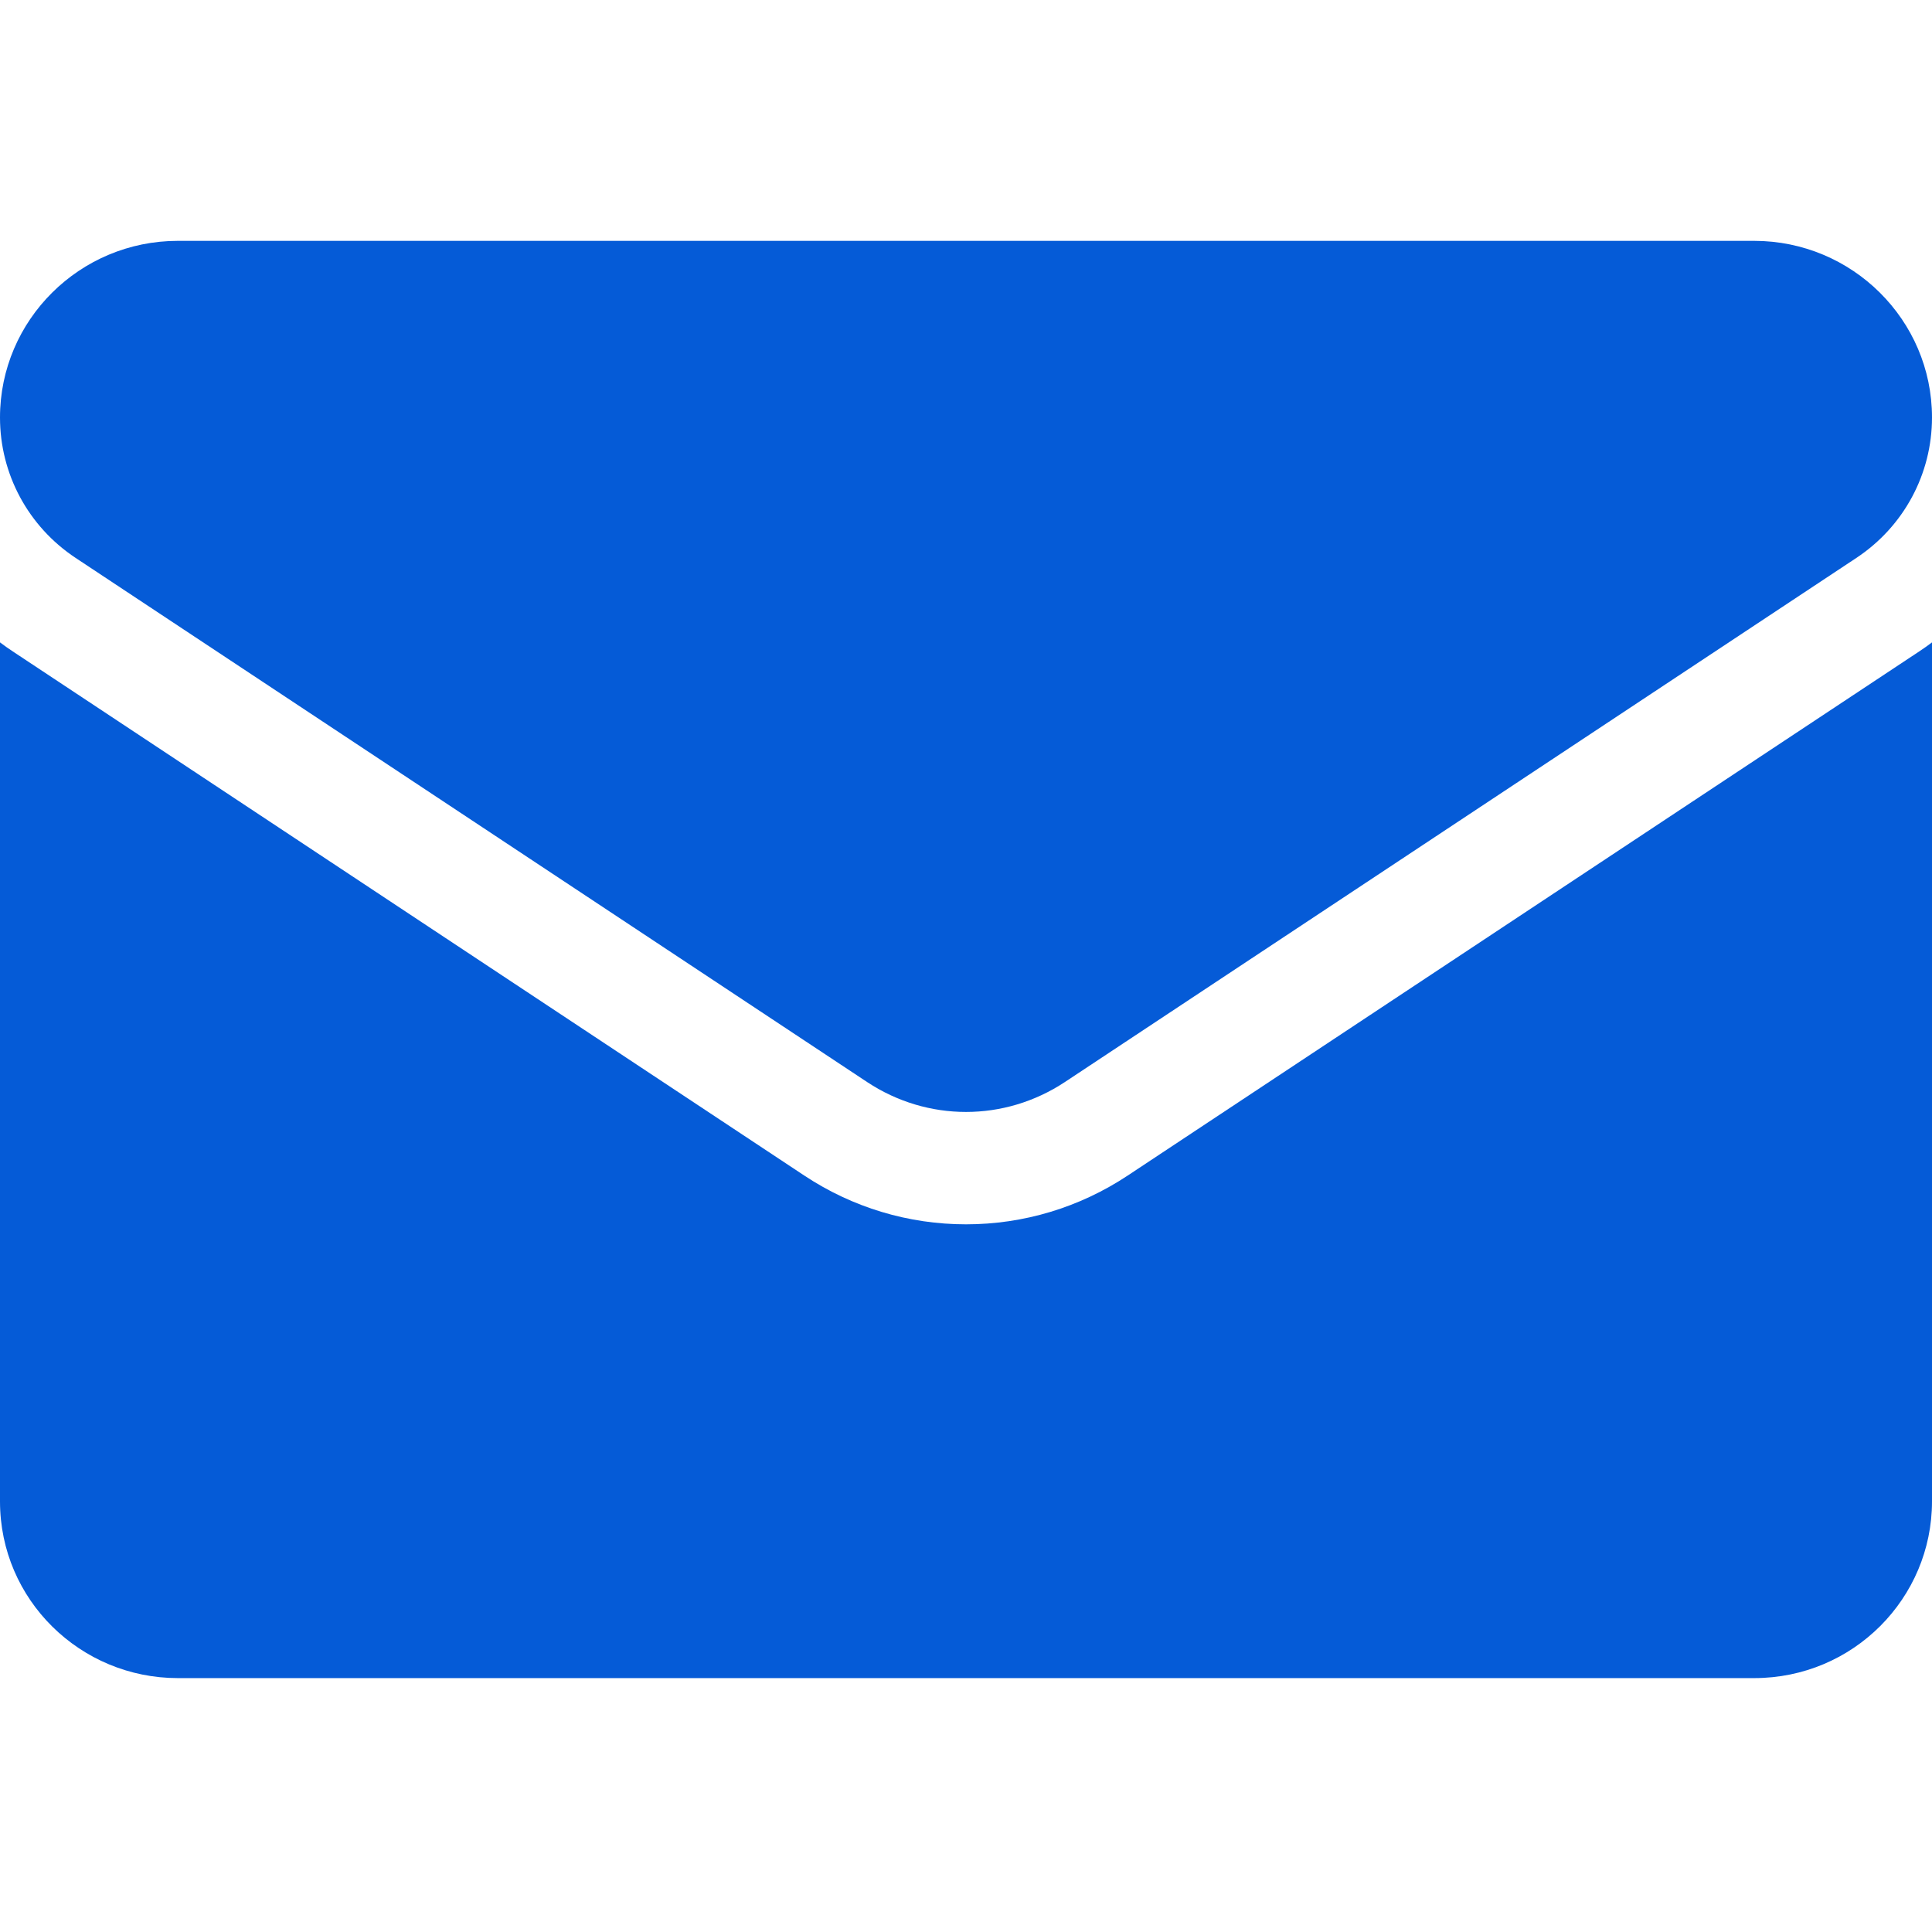 <svg width="24" height="24" viewBox="0 0 24 24" fill="none" xmlns="http://www.w3.org/2000/svg">
<g clip-path="url(#clip0_1492_7150)">
<path d="M14.006 14.605C13.409 15 12.715 15.209 12 15.209C11.285 15.209 10.591 15 9.994 14.605L0.16 8.093C0.105 8.057 0.052 8.019 0 7.98V18.651C0 19.875 1 20.846 2.209 20.846H21.791C23.022 20.846 24 19.853 24 18.651V7.98C23.948 8.019 23.895 8.057 23.84 8.093L14.006 14.605Z" fill="#055BD7"/>
<path d="M0.94 6.931L10.774 13.443C11.147 13.689 11.573 13.813 12 13.813C12.427 13.813 12.853 13.689 13.226 13.443L23.06 6.931C23.649 6.541 24 5.889 24 5.186C24 3.976 23.009 2.992 21.791 2.992H2.209C0.991 2.992 0 3.976 0 5.187C0 5.889 0.351 6.541 0.94 6.931Z" fill="#055BD7"/>
</g>
<defs>
<clipPath id="clip0_1492_7150">
<rect width="24" height="23.838" fill="white"/>
</clipPath>
</defs>
</svg>
